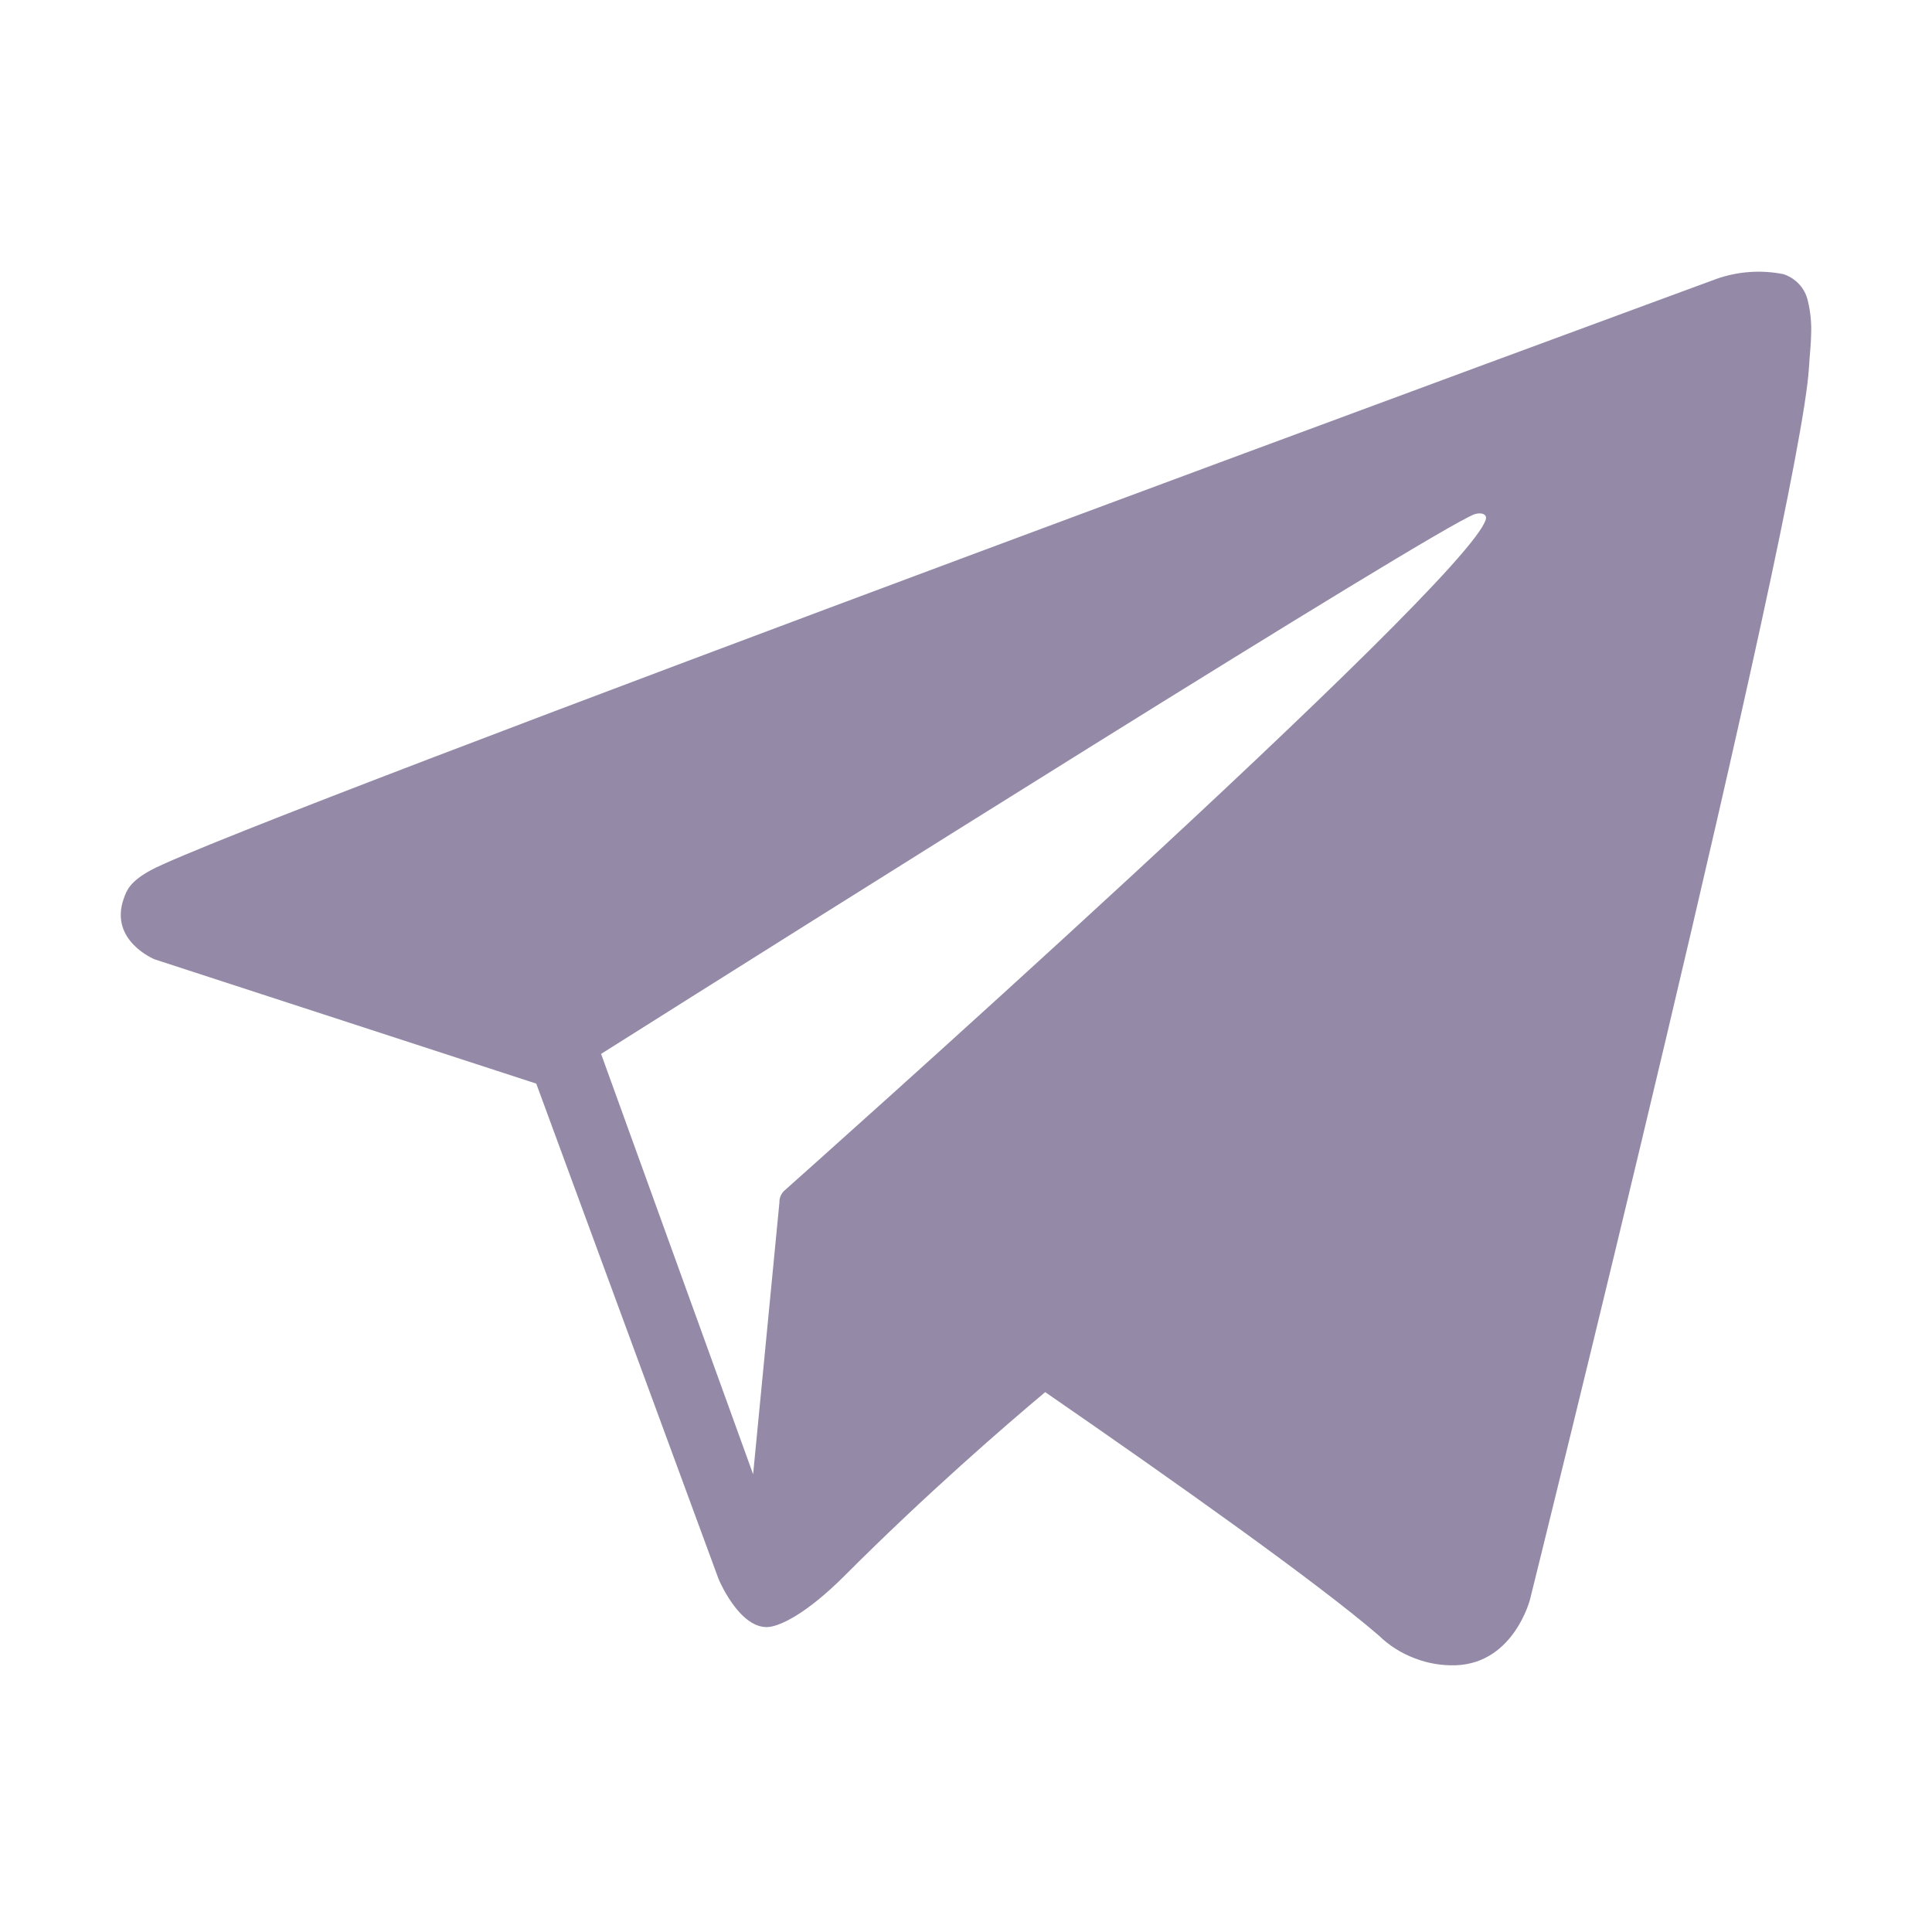 <svg width="16" height="16" viewBox="0 0 16 16" fill="none" xmlns="http://www.w3.org/2000/svg">
<path d="M14.972 2.492C14.96 2.44 14.936 2.393 14.9 2.354C14.864 2.315 14.819 2.286 14.768 2.27C14.584 2.234 14.394 2.247 14.217 2.309C14.217 2.309 2.002 6.801 1.25 7.206C1.077 7.3 1.049 7.372 1.024 7.444C0.903 7.792 1.281 7.945 1.281 7.945L4.441 8.974L5.951 13.077C5.951 13.077 6.116 13.475 6.349 13.475C6.448 13.475 6.673 13.371 6.994 13.05C7.675 12.368 8.329 11.803 8.656 11.529C9.743 12.279 10.913 13.109 11.418 13.544C11.502 13.626 11.602 13.69 11.713 13.732C11.822 13.775 11.94 13.795 12.058 13.791C12.537 13.773 12.671 13.246 12.671 13.246C12.671 13.246 14.906 4.25 14.981 3.045C14.988 2.927 14.998 2.852 14.999 2.77C15.003 2.677 14.994 2.583 14.972 2.492ZM4.978 8.728C6.558 7.731 11.875 4.382 12.213 4.258C12.273 4.24 12.316 4.261 12.305 4.301C12.154 4.829 6.515 9.843 6.495 9.861C6.482 9.873 6.472 9.888 6.465 9.904C6.458 9.921 6.454 9.938 6.455 9.956L6.237 12.209L4.978 8.728Z" fill="#948AA8"/>
</svg>
